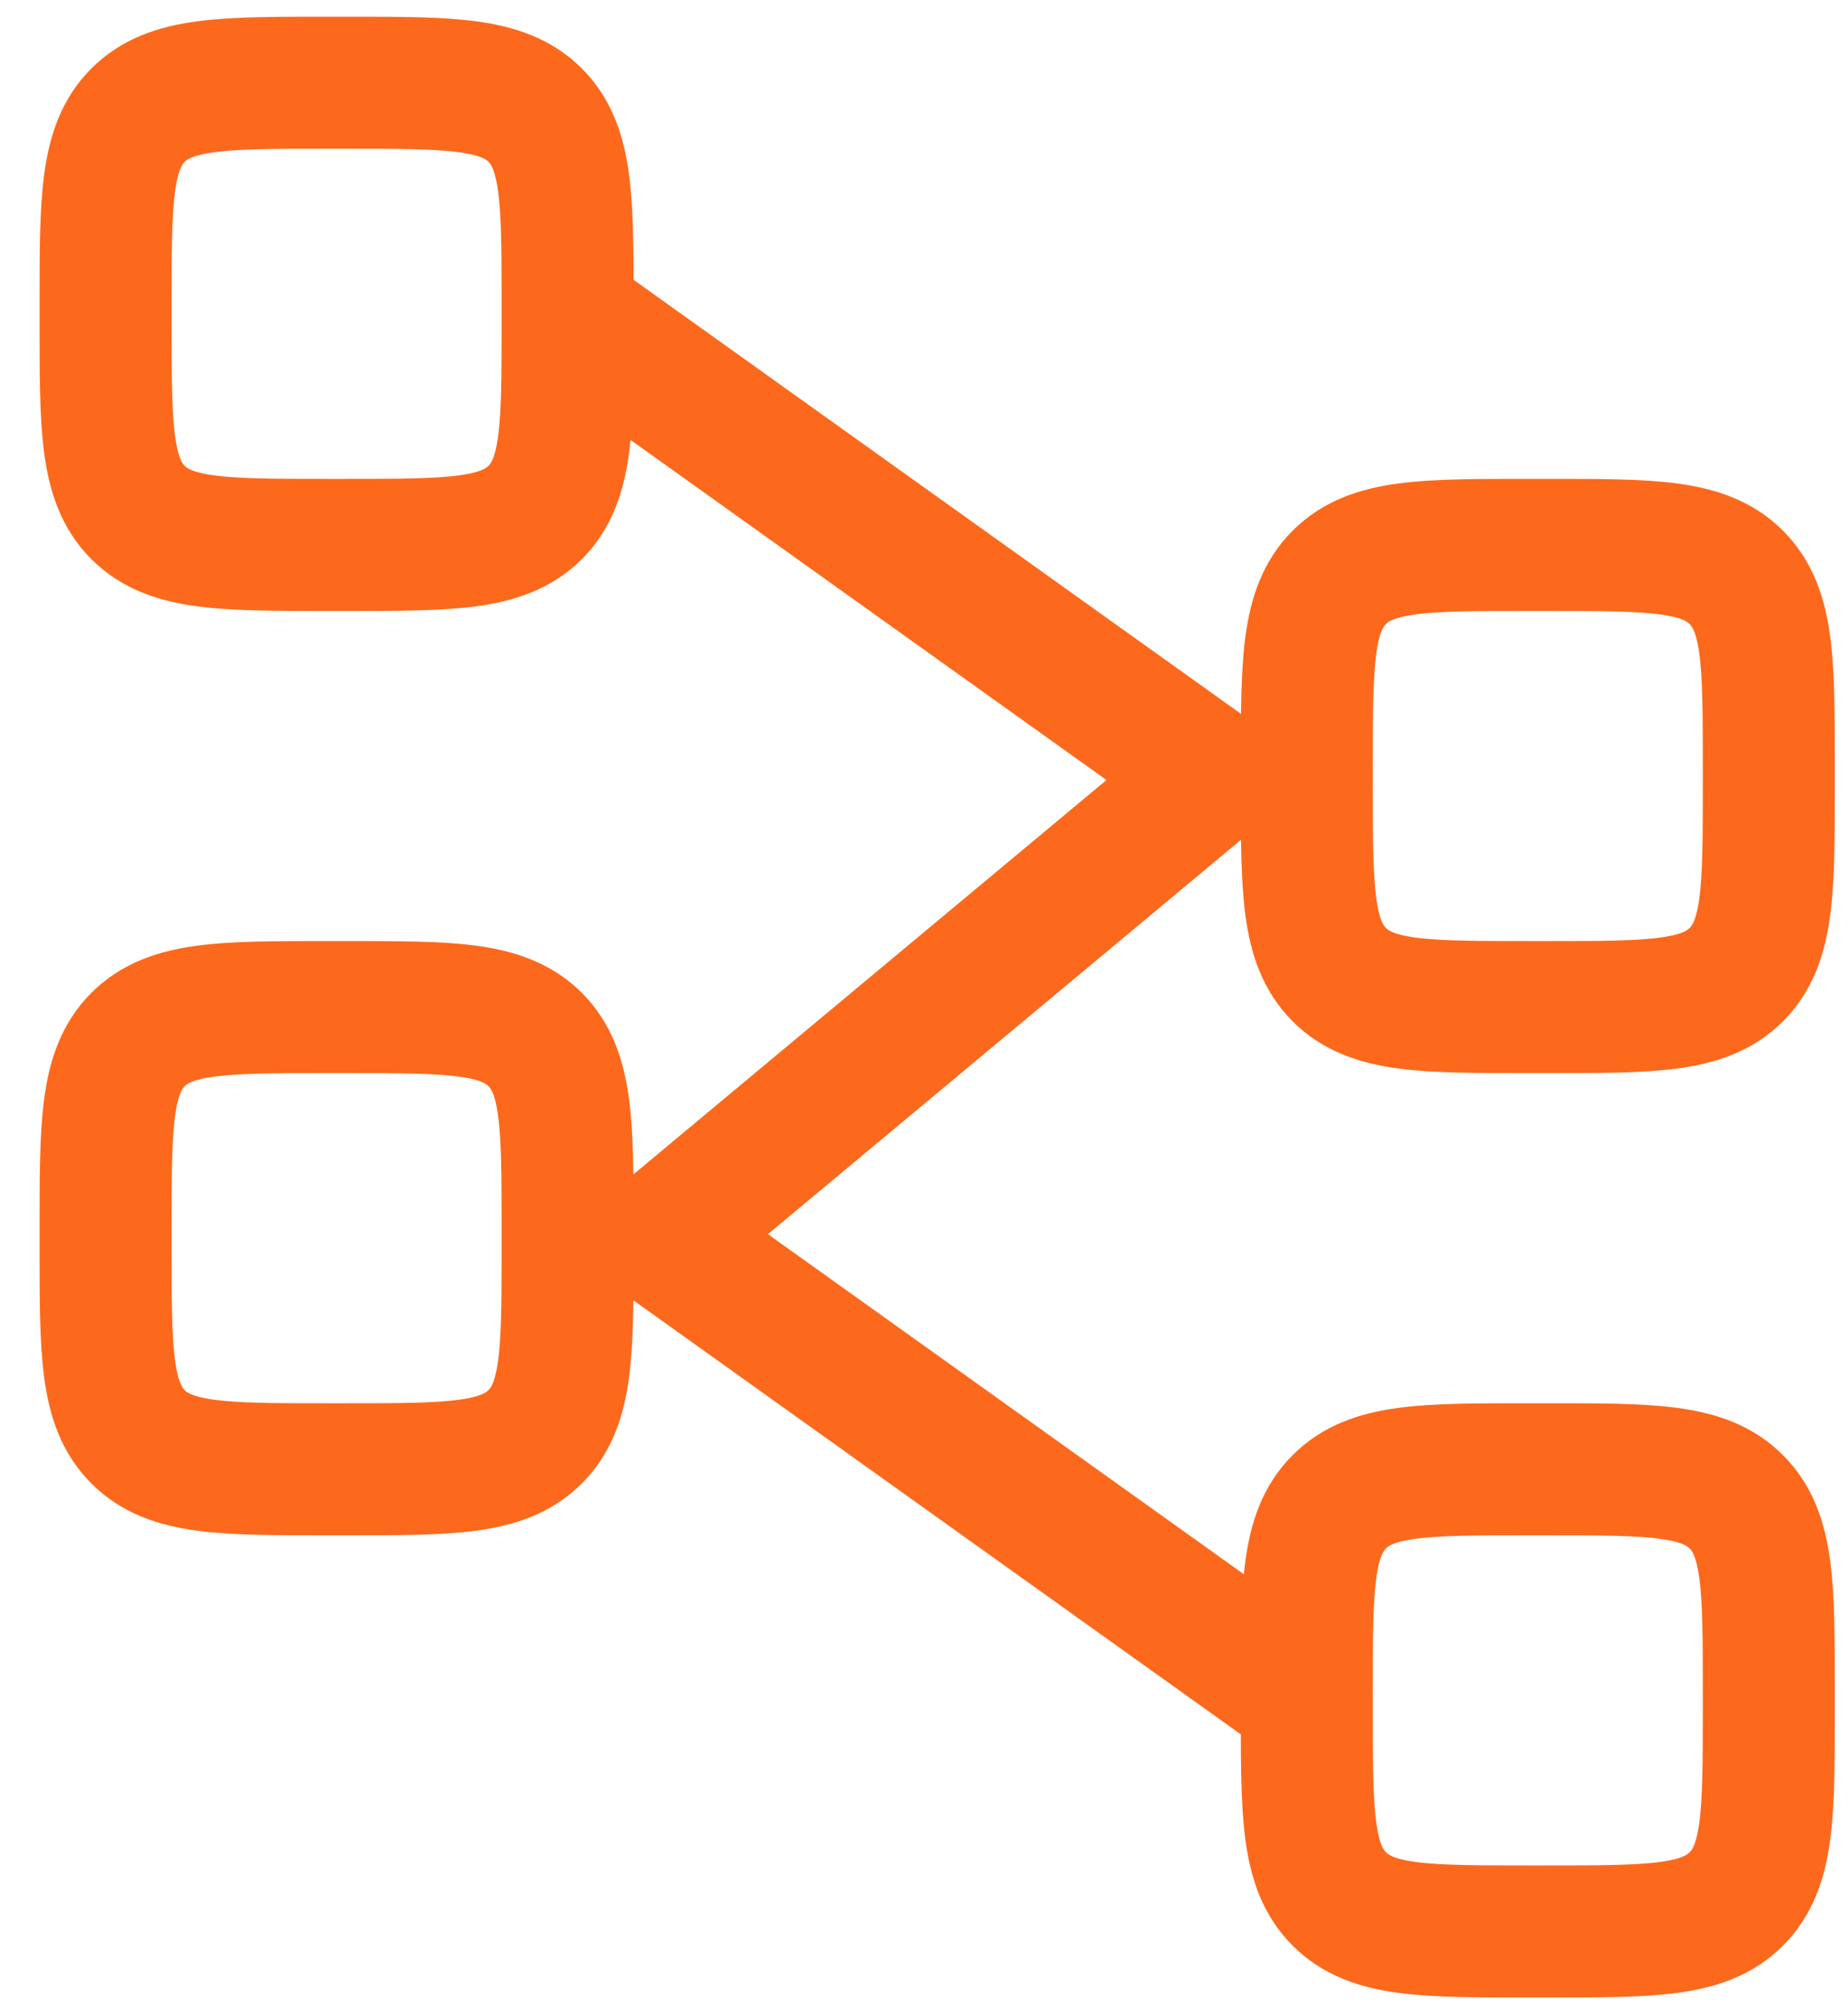 <svg width="35" height="38" viewBox="0 0 35 38" fill="none" xmlns="http://www.w3.org/2000/svg">
<path d="M10.75 5.941L23 14.691L12.5 23.441L24.75 32.191M2 5.766C2 3.787 2 2.796 2.614 2.18C3.23 1.566 4.223 1.566 6.2 1.566H6.55C8.529 1.566 9.52 1.566 10.136 2.18C10.75 2.796 10.75 3.788 10.75 5.766V6.116C10.75 8.095 10.75 9.086 10.136 9.702C9.52 10.316 8.527 10.316 6.55 10.316H6.2C4.221 10.316 3.23 10.316 2.614 9.702C2 9.086 2 8.093 2 6.116V5.766ZM24.75 14.516C24.75 12.537 24.75 11.546 25.366 10.93C25.979 10.316 26.971 10.316 28.95 10.316H29.3C31.279 10.316 32.27 10.316 32.884 10.93C33.5 11.546 33.5 12.538 33.5 14.516V14.866C33.5 16.845 33.5 17.836 32.884 18.452C32.272 19.066 31.279 19.066 29.3 19.066H28.95C26.971 19.066 25.98 19.066 25.366 18.452C24.75 17.836 24.75 16.843 24.75 14.866V14.516ZM2 23.266C2 21.287 2 20.296 2.614 19.68C3.23 19.066 4.223 19.066 6.2 19.066H6.55C8.529 19.066 9.52 19.066 10.136 19.68C10.75 20.298 10.75 21.288 10.75 23.266V23.616C10.75 25.595 10.75 26.586 10.136 27.2C9.52 27.816 8.527 27.816 6.55 27.816H6.2C4.221 27.816 3.23 27.816 2.614 27.2C2 26.587 2 25.595 2 23.616V23.266ZM24.75 32.016C24.75 30.037 24.75 29.046 25.366 28.432C25.979 27.816 26.971 27.816 28.95 27.816H29.3C31.279 27.816 32.27 27.816 32.884 28.432C33.5 29.044 33.5 30.037 33.5 32.016V32.366C33.5 34.345 33.5 35.336 32.884 35.95C32.272 36.566 31.279 36.566 29.3 36.566H28.95C26.971 36.566 25.98 36.566 25.366 35.95C24.75 35.337 24.75 34.345 24.75 32.366V32.016Z" stroke="#FC691C" stroke-width="2.5" stroke-linecap="round" stroke-linejoin="round"/>
</svg>
